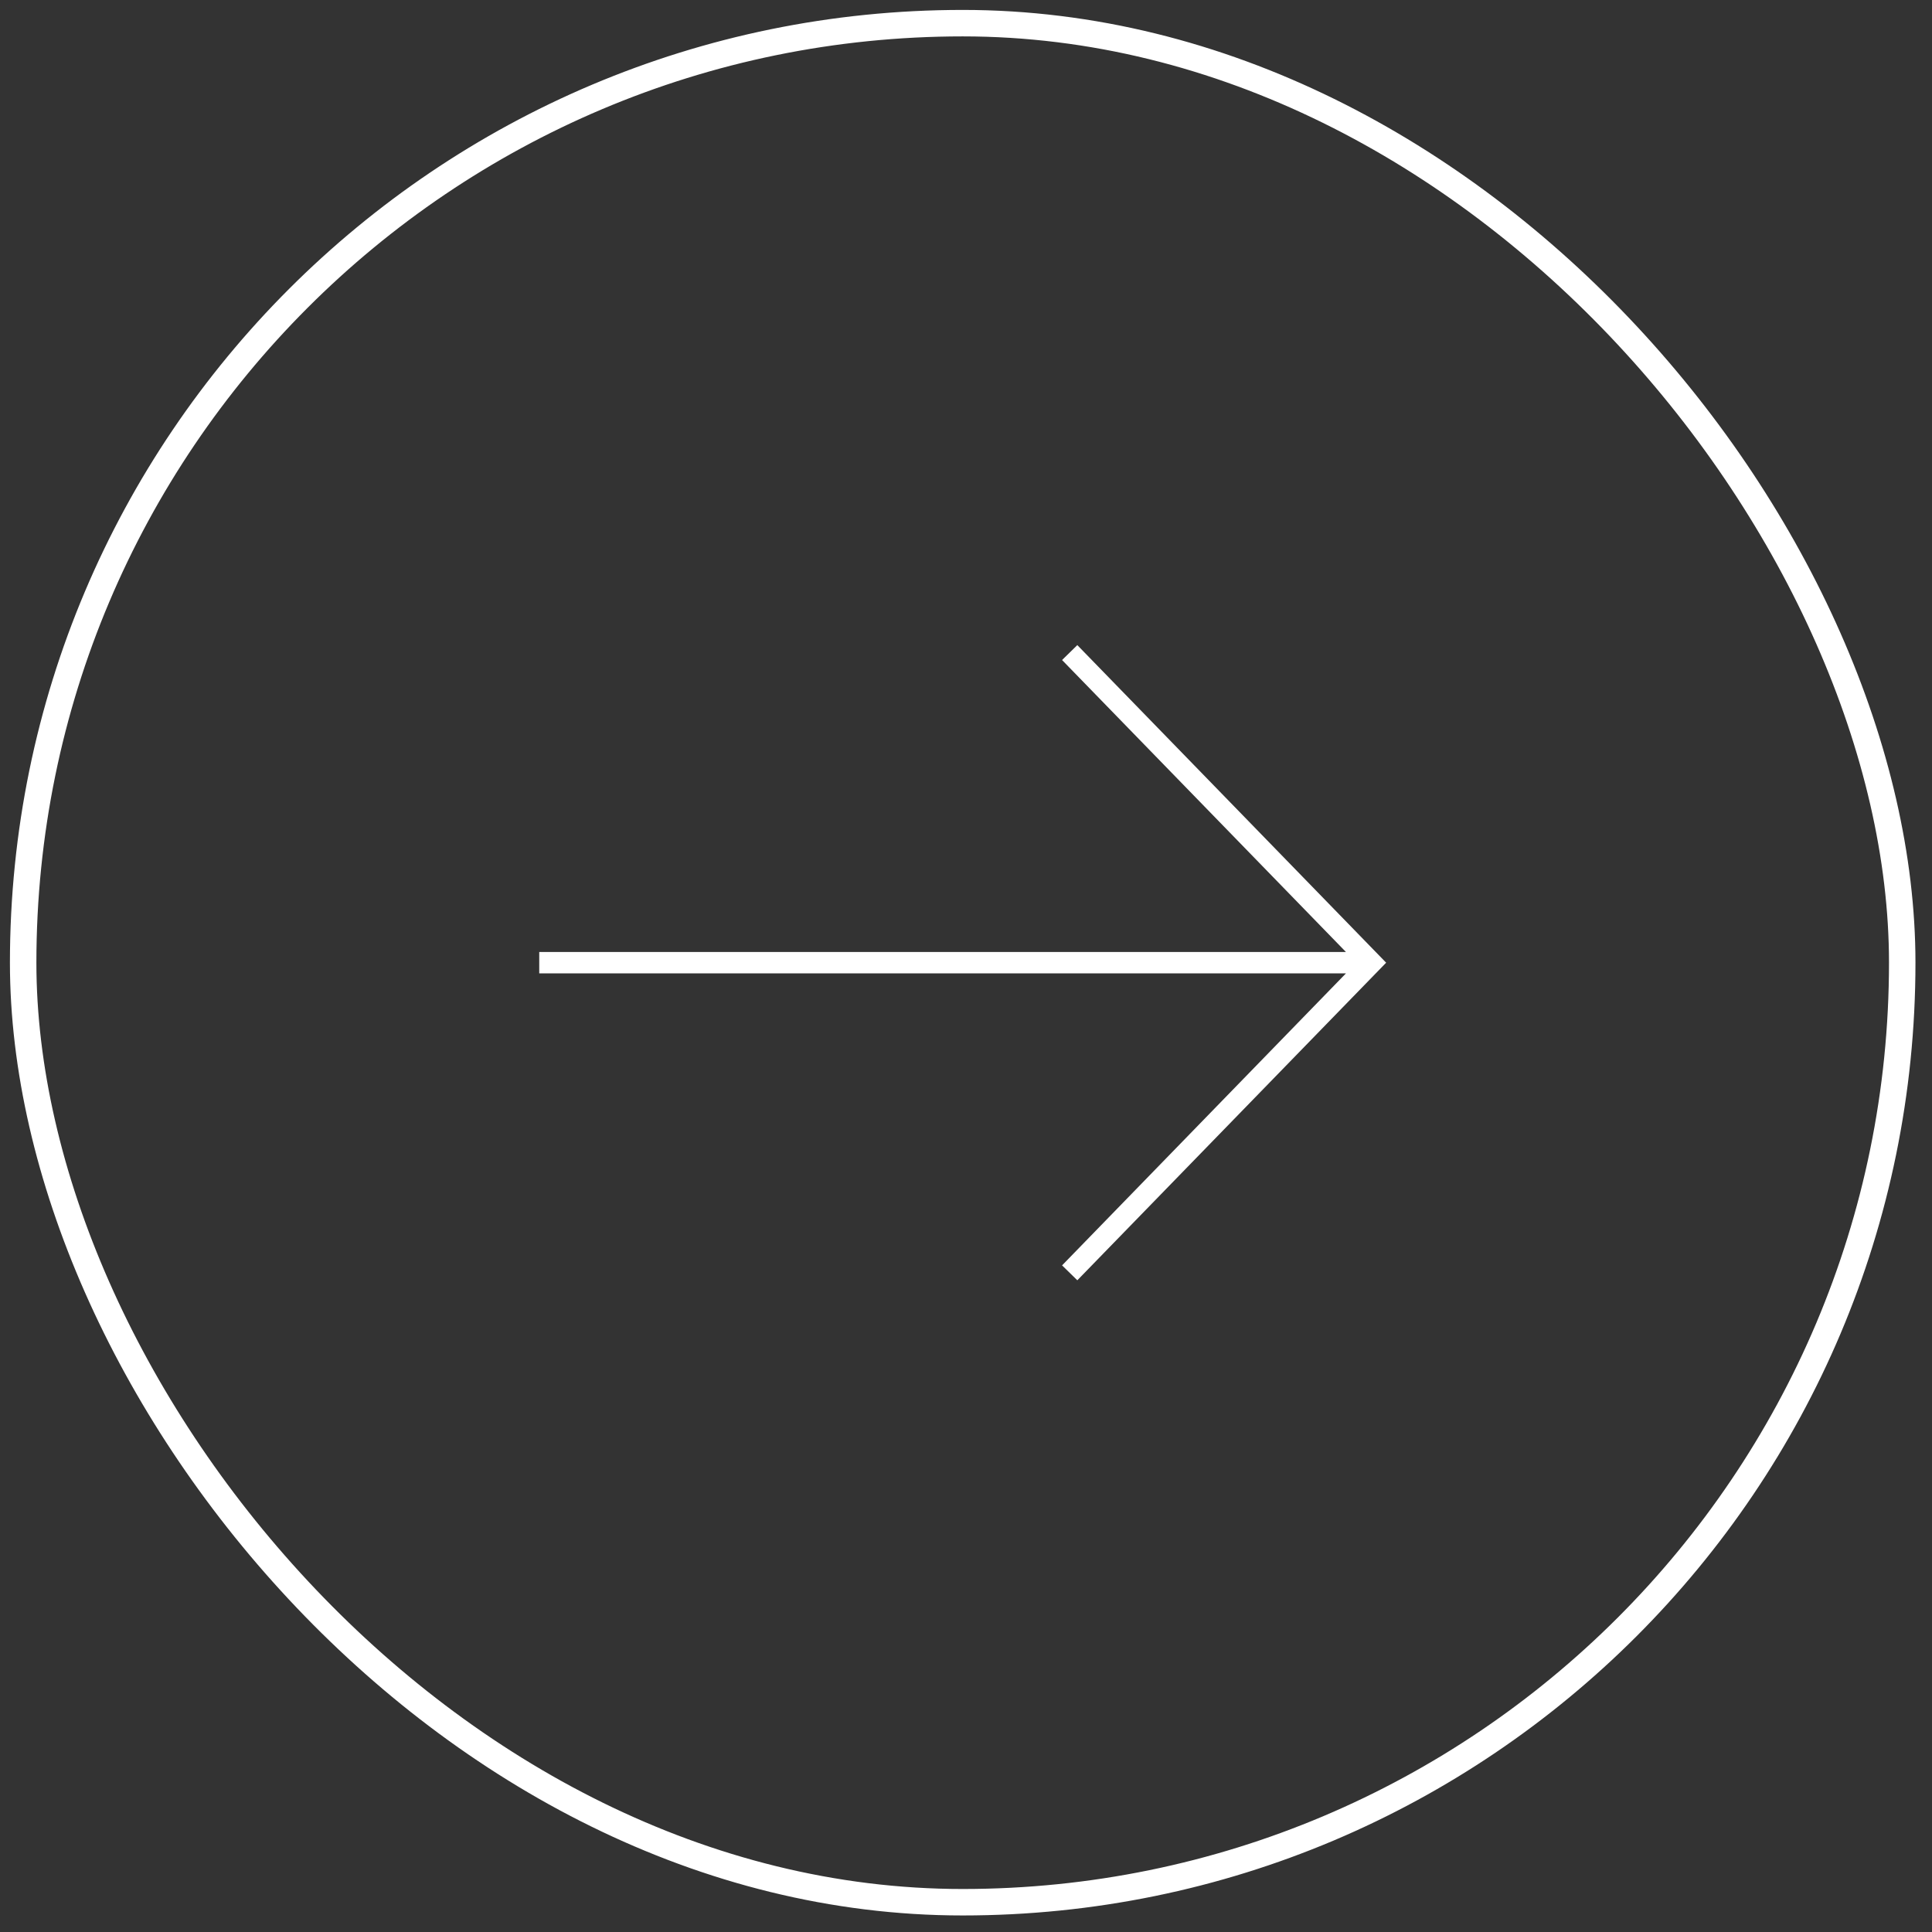 <svg width="73" height="73" viewBox="0 0 73 73" fill="none" xmlns="http://www.w3.org/2000/svg">
    <rect x="0" y="0" width="73" height="73" fill="#333333" stroke="none"/>
    <rect x="0.875" y="0.875" width="71" height="71" rx="35.5" stroke="white" />
    <path
        d="M52.375 36.375L40.706 48.375L40.418 48.093L40.13 47.812L50.856 36.779H20.375V35.971H50.856L40.13 24.939L40.418 24.657L40.706 24.375L52.375 36.375Z"
        fill="white" />
</svg>